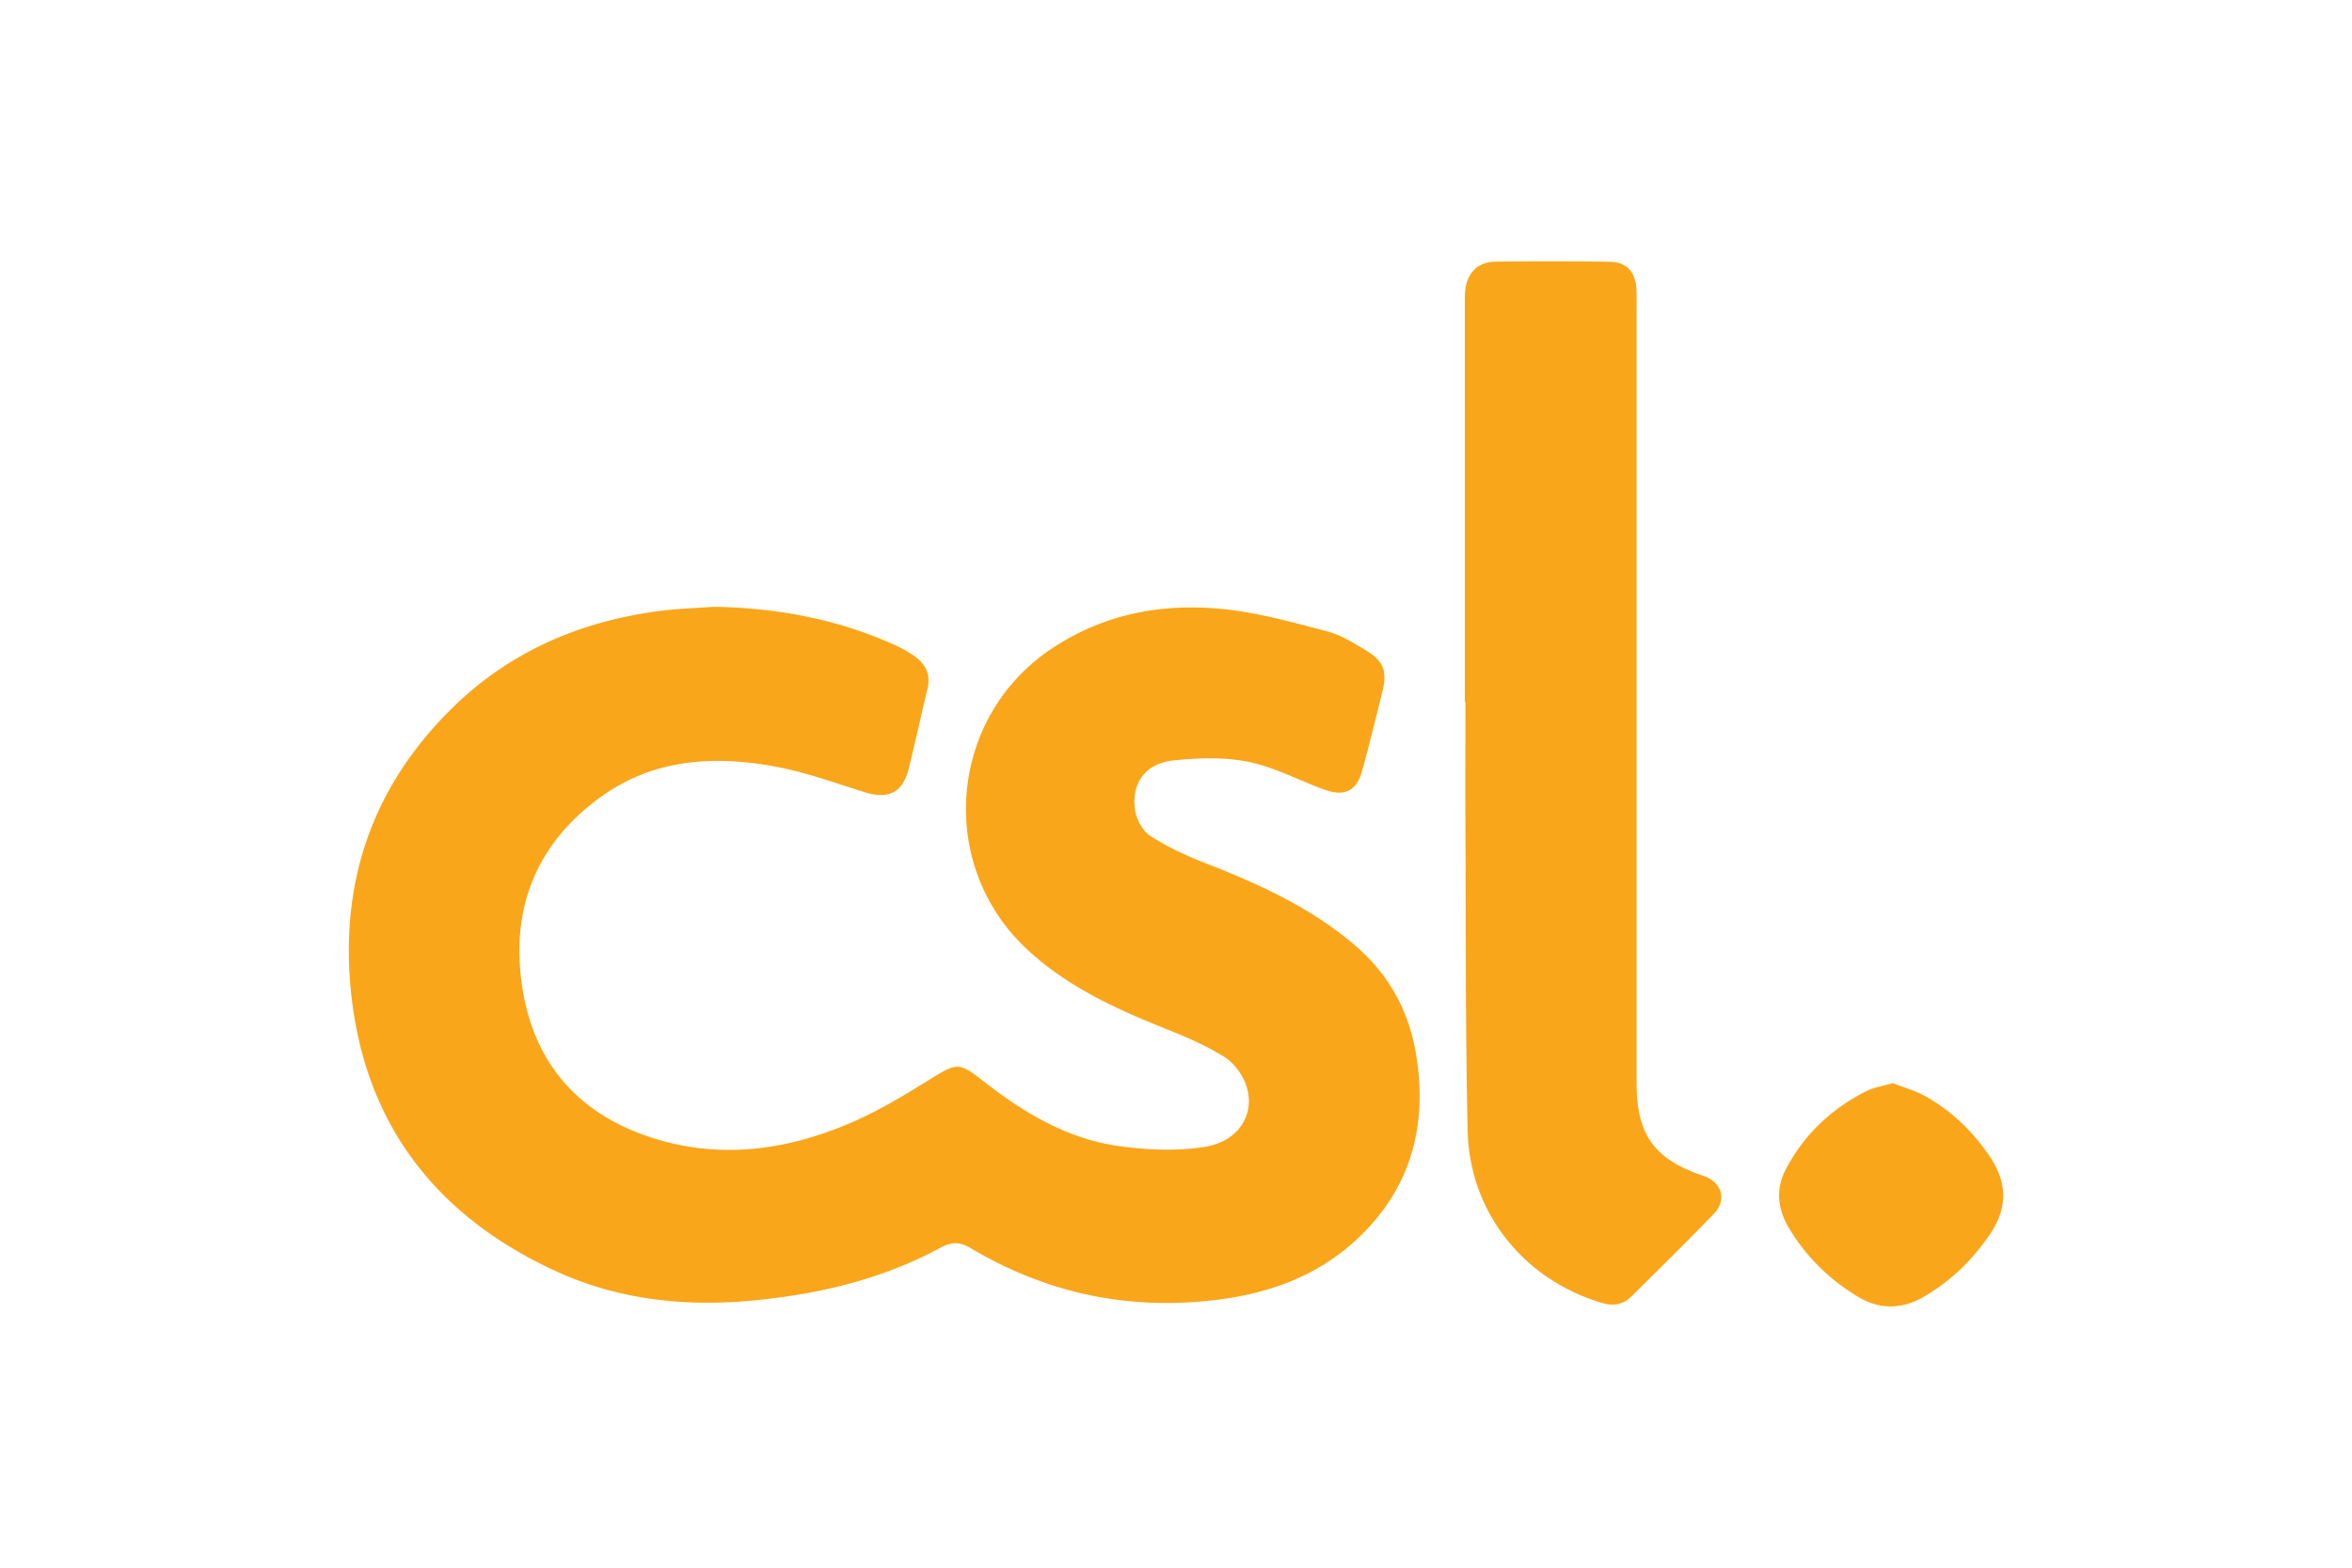 <svg xmlns="http://www.w3.org/2000/svg" height="800" width="1200" viewBox="-43.444 -45.751 376.514 274.503"><path d="M63.89 60.497c10.973.184 21.543 2.123 31.577 6.64 1.317.592 2.617 1.3 3.77 2.163 1.817 1.358 2.633 3.186 2.072 5.525-1.112 4.632-2.121 9.291-3.264 13.915-1.065 4.31-3.541 5.53-7.788 4.205-5.08-1.583-10.126-3.438-15.33-4.419-10.866-2.05-21.55-1.466-30.876 5.31-11.591 8.42-15.933 20.12-13.56 34.038 2.316 13.596 10.796 22.197 23.84 25.982 11.654 3.381 23.114 1.587 34.046-3.219 4.776-2.1 9.29-4.863 13.737-7.625 4.245-2.635 4.817-2.724 8.709.337 7.13 5.606 14.825 10.302 23.946 11.573 4.963.692 10.197.932 15.11.14 6.156-.989 9.055-6.124 7.06-11.195-.695-1.763-2.118-3.584-3.708-4.576-2.985-1.863-6.264-3.32-9.55-4.627-8.976-3.565-17.75-7.493-24.923-14.16-15.983-14.857-13.766-40.82 4.5-52.824 9.326-6.13 19.757-7.952 30.626-6.688 5.888.686 11.689 2.31 17.445 3.827 2.292.604 4.438 1.932 6.509 3.166 3.356 2.001 4.008 3.747 3.074 7.511-1.127 4.547-2.25 9.096-3.476 13.616-.976 3.601-3.055 4.692-6.587 3.421-4.468-1.609-8.762-3.95-13.354-4.884-4.251-.865-8.838-.702-13.197-.237-4.726.503-7.23 3.826-6.698 8.407.198 1.708 1.287 3.875 2.66 4.77 3.08 2.003 6.506 3.56 9.946 4.902 9.299 3.626 18.286 7.73 25.966 14.313 5.915 5.068 9.406 11.451 10.66 19.033 2.13 12.856-1.072 24.091-10.937 32.935-6.65 5.96-14.746 8.885-23.5 10.02-15.53 2.017-30.07-.975-43.523-8.992-1.893-1.13-3.334-1.134-5.297-.073-10.25 5.544-21.338 8.15-32.882 9.245-12.076 1.147-23.807-.177-34.801-5.302-20.773-9.68-33.188-25.74-35.525-48.86-1.956-19.344 3.896-36.06 17.86-49.705 10.074-9.844 22.398-15.088 36.254-16.882 3.114-.406 6.27-.493 9.409-.726zm131.482 16.629c0-22.95 0-45.9.004-68.852 0-1.05-.03-2.106.073-3.148.298-3.024 2.164-4.998 5.187-5.048a613.212 613.212 0 0120.117.01c2.965.048 4.51 1.8 4.667 4.796.049.967.024 1.94.024 2.91v136.005c0 9.162 3.064 13.432 11.713 16.351 3.229 1.09 4.167 4.193 1.794 6.656-4.71 4.89-9.561 9.64-14.378 14.42-1.436 1.425-3.107 1.771-5.121 1.181-13.693-4.013-23.255-15.822-23.58-30.148-.391-17.2-.297-34.413-.383-51.62-.04-7.837-.007-15.675-.007-23.513h-.11zm74.937 66.774c1.9.762 4.02 1.35 5.877 2.404 4.55 2.593 8.225 6.172 11.154 10.546 2.988 4.46 3.075 8.87.099 13.32-3.05 4.558-6.875 8.307-11.63 11.095-3.907 2.292-7.824 2.34-11.68.002-4.98-3.02-9.041-7.003-12.027-12.027-1.997-3.356-2.354-6.813-.477-10.354 3.203-6.042 7.96-10.509 14.023-13.567 1.336-.676 2.9-.899 4.66-1.419z" fill="#FAA61A"/></svg>